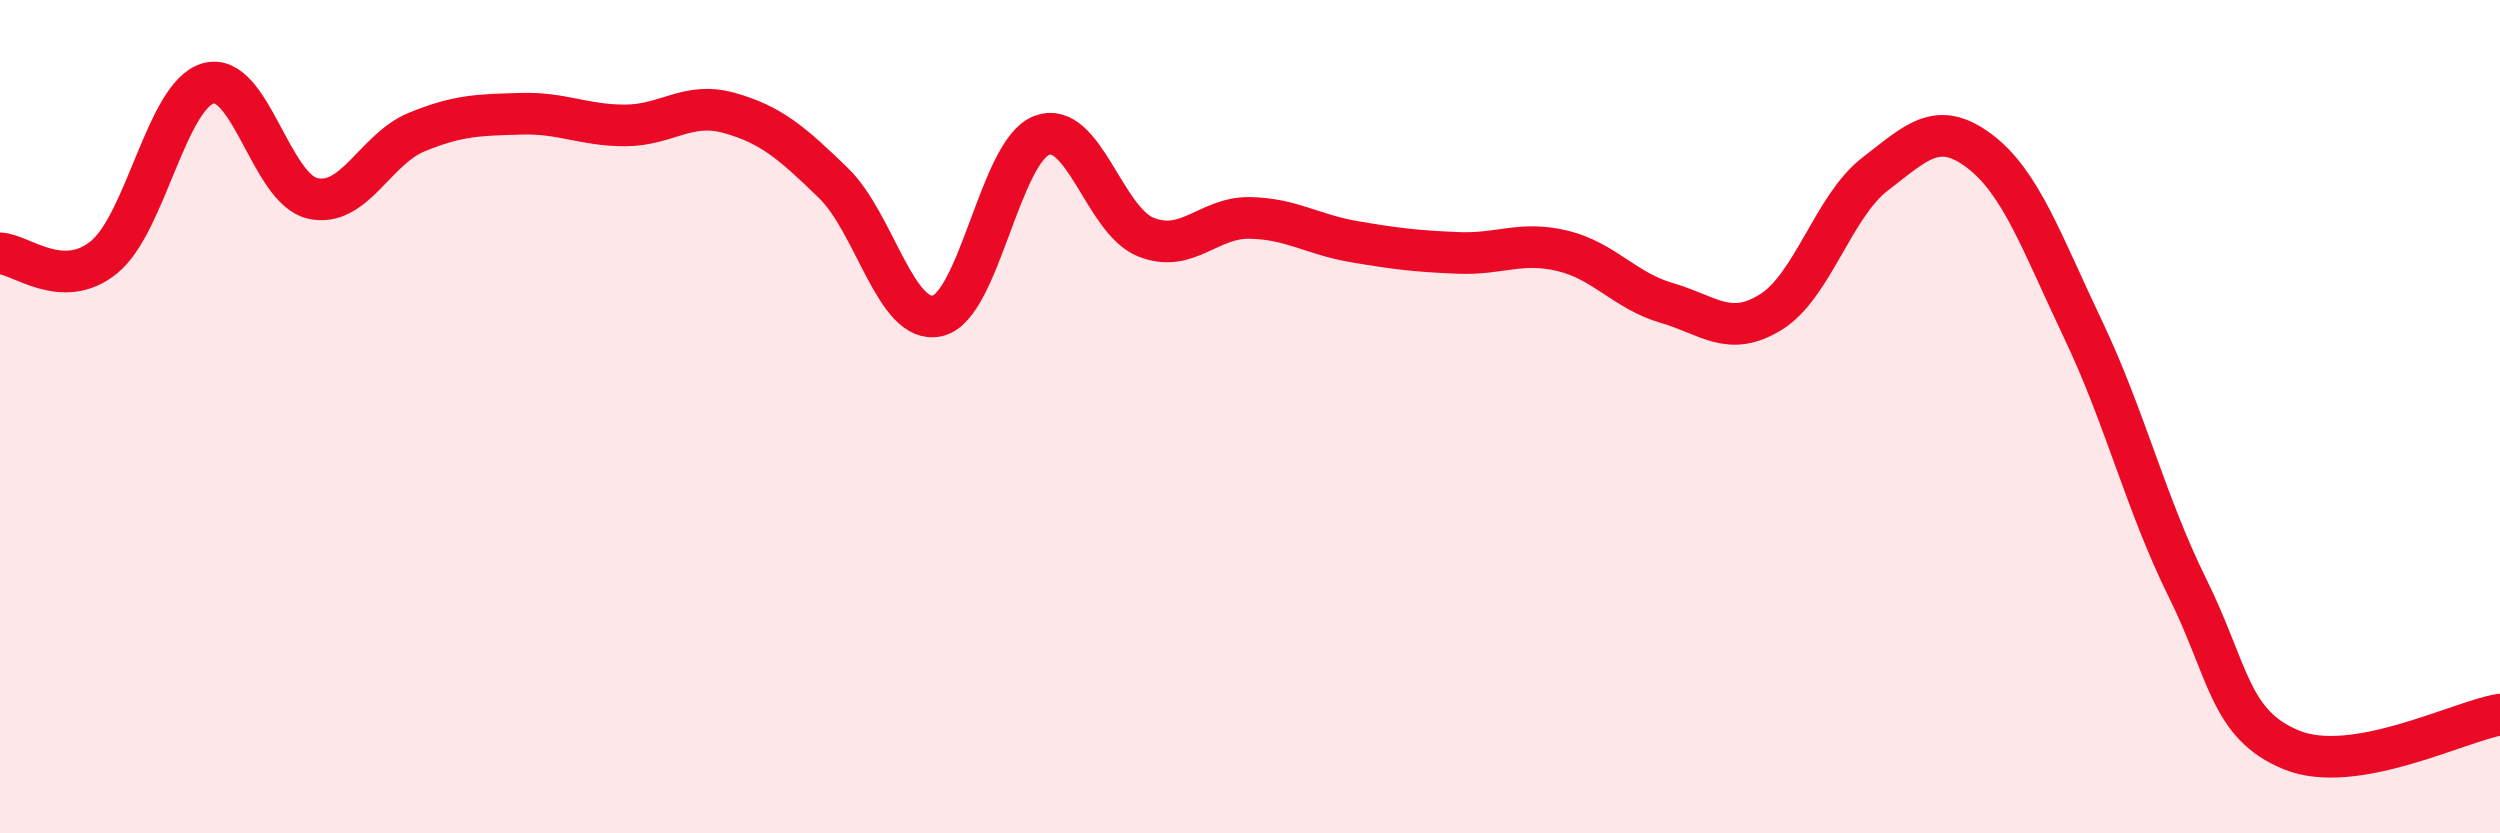 
    <svg width="60" height="20" viewBox="0 0 60 20" xmlns="http://www.w3.org/2000/svg">
      <path
        d="M 0,6.08 C 0.5,6.1 1.5,6.99 2.5,6.17 C 3.5,5.35 4,2.28 5,2 C 6,1.72 6.5,4.53 7.5,4.76 C 8.5,4.99 9,3.58 10,3.17 C 11,2.76 11.5,2.76 12.5,2.73 C 13.5,2.7 14,3.01 15,3.01 C 16,3.01 16.5,2.43 17.5,2.71 C 18.5,2.99 19,3.42 20,4.39 C 21,5.36 21.5,7.81 22.5,7.58 C 23.5,7.35 24,3.63 25,3.25 C 26,2.87 26.5,5.29 27.5,5.69 C 28.5,6.09 29,5.21 30,5.23 C 31,5.25 31.5,5.63 32.5,5.8 C 33.5,5.97 34,6.03 35,6.07 C 36,6.11 36.5,5.78 37.5,6.02 C 38.5,6.26 39,6.98 40,7.27 C 41,7.56 41.5,8.11 42.5,7.49 C 43.5,6.87 44,4.95 45,4.18 C 46,3.41 46.5,2.87 47.5,3.62 C 48.5,4.37 49,5.82 50,7.92 C 51,10.02 51.5,12.09 52.5,14.11 C 53.5,16.13 53.5,17.39 55,18 C 56.5,18.61 59,17.32 60,17.15L60 20L0 20Z"
        fill="#EB0A25"
        opacity="0.1"
        stroke-linecap="round"
        stroke-linejoin="round"
      />
      <path
        d="M 0,6.08 C 0.5,6.1 1.5,6.99 2.5,6.17 C 3.5,5.35 4,2.28 5,2 C 6,1.72 6.5,4.53 7.5,4.76 C 8.5,4.99 9,3.58 10,3.17 C 11,2.76 11.5,2.76 12.5,2.73 C 13.5,2.7 14,3.01 15,3.01 C 16,3.01 16.5,2.43 17.5,2.71 C 18.5,2.99 19,3.42 20,4.39 C 21,5.36 21.5,7.81 22.5,7.58 C 23.5,7.35 24,3.63 25,3.25 C 26,2.87 26.5,5.29 27.5,5.69 C 28.5,6.09 29,5.21 30,5.23 C 31,5.25 31.5,5.63 32.5,5.8 C 33.5,5.97 34,6.03 35,6.07 C 36,6.11 36.5,5.78 37.5,6.02 C 38.5,6.26 39,6.98 40,7.27 C 41,7.56 41.5,8.11 42.5,7.49 C 43.5,6.87 44,4.95 45,4.18 C 46,3.41 46.5,2.87 47.5,3.62 C 48.5,4.37 49,5.82 50,7.92 C 51,10.02 51.5,12.09 52.5,14.11 C 53.5,16.13 53.5,17.39 55,18 C 56.5,18.61 59,17.32 60,17.15"
        stroke="#EB0A25"
        stroke-width="1"
        fill="none"
        stroke-linecap="round"
        stroke-linejoin="round"
      />
    </svg>
  